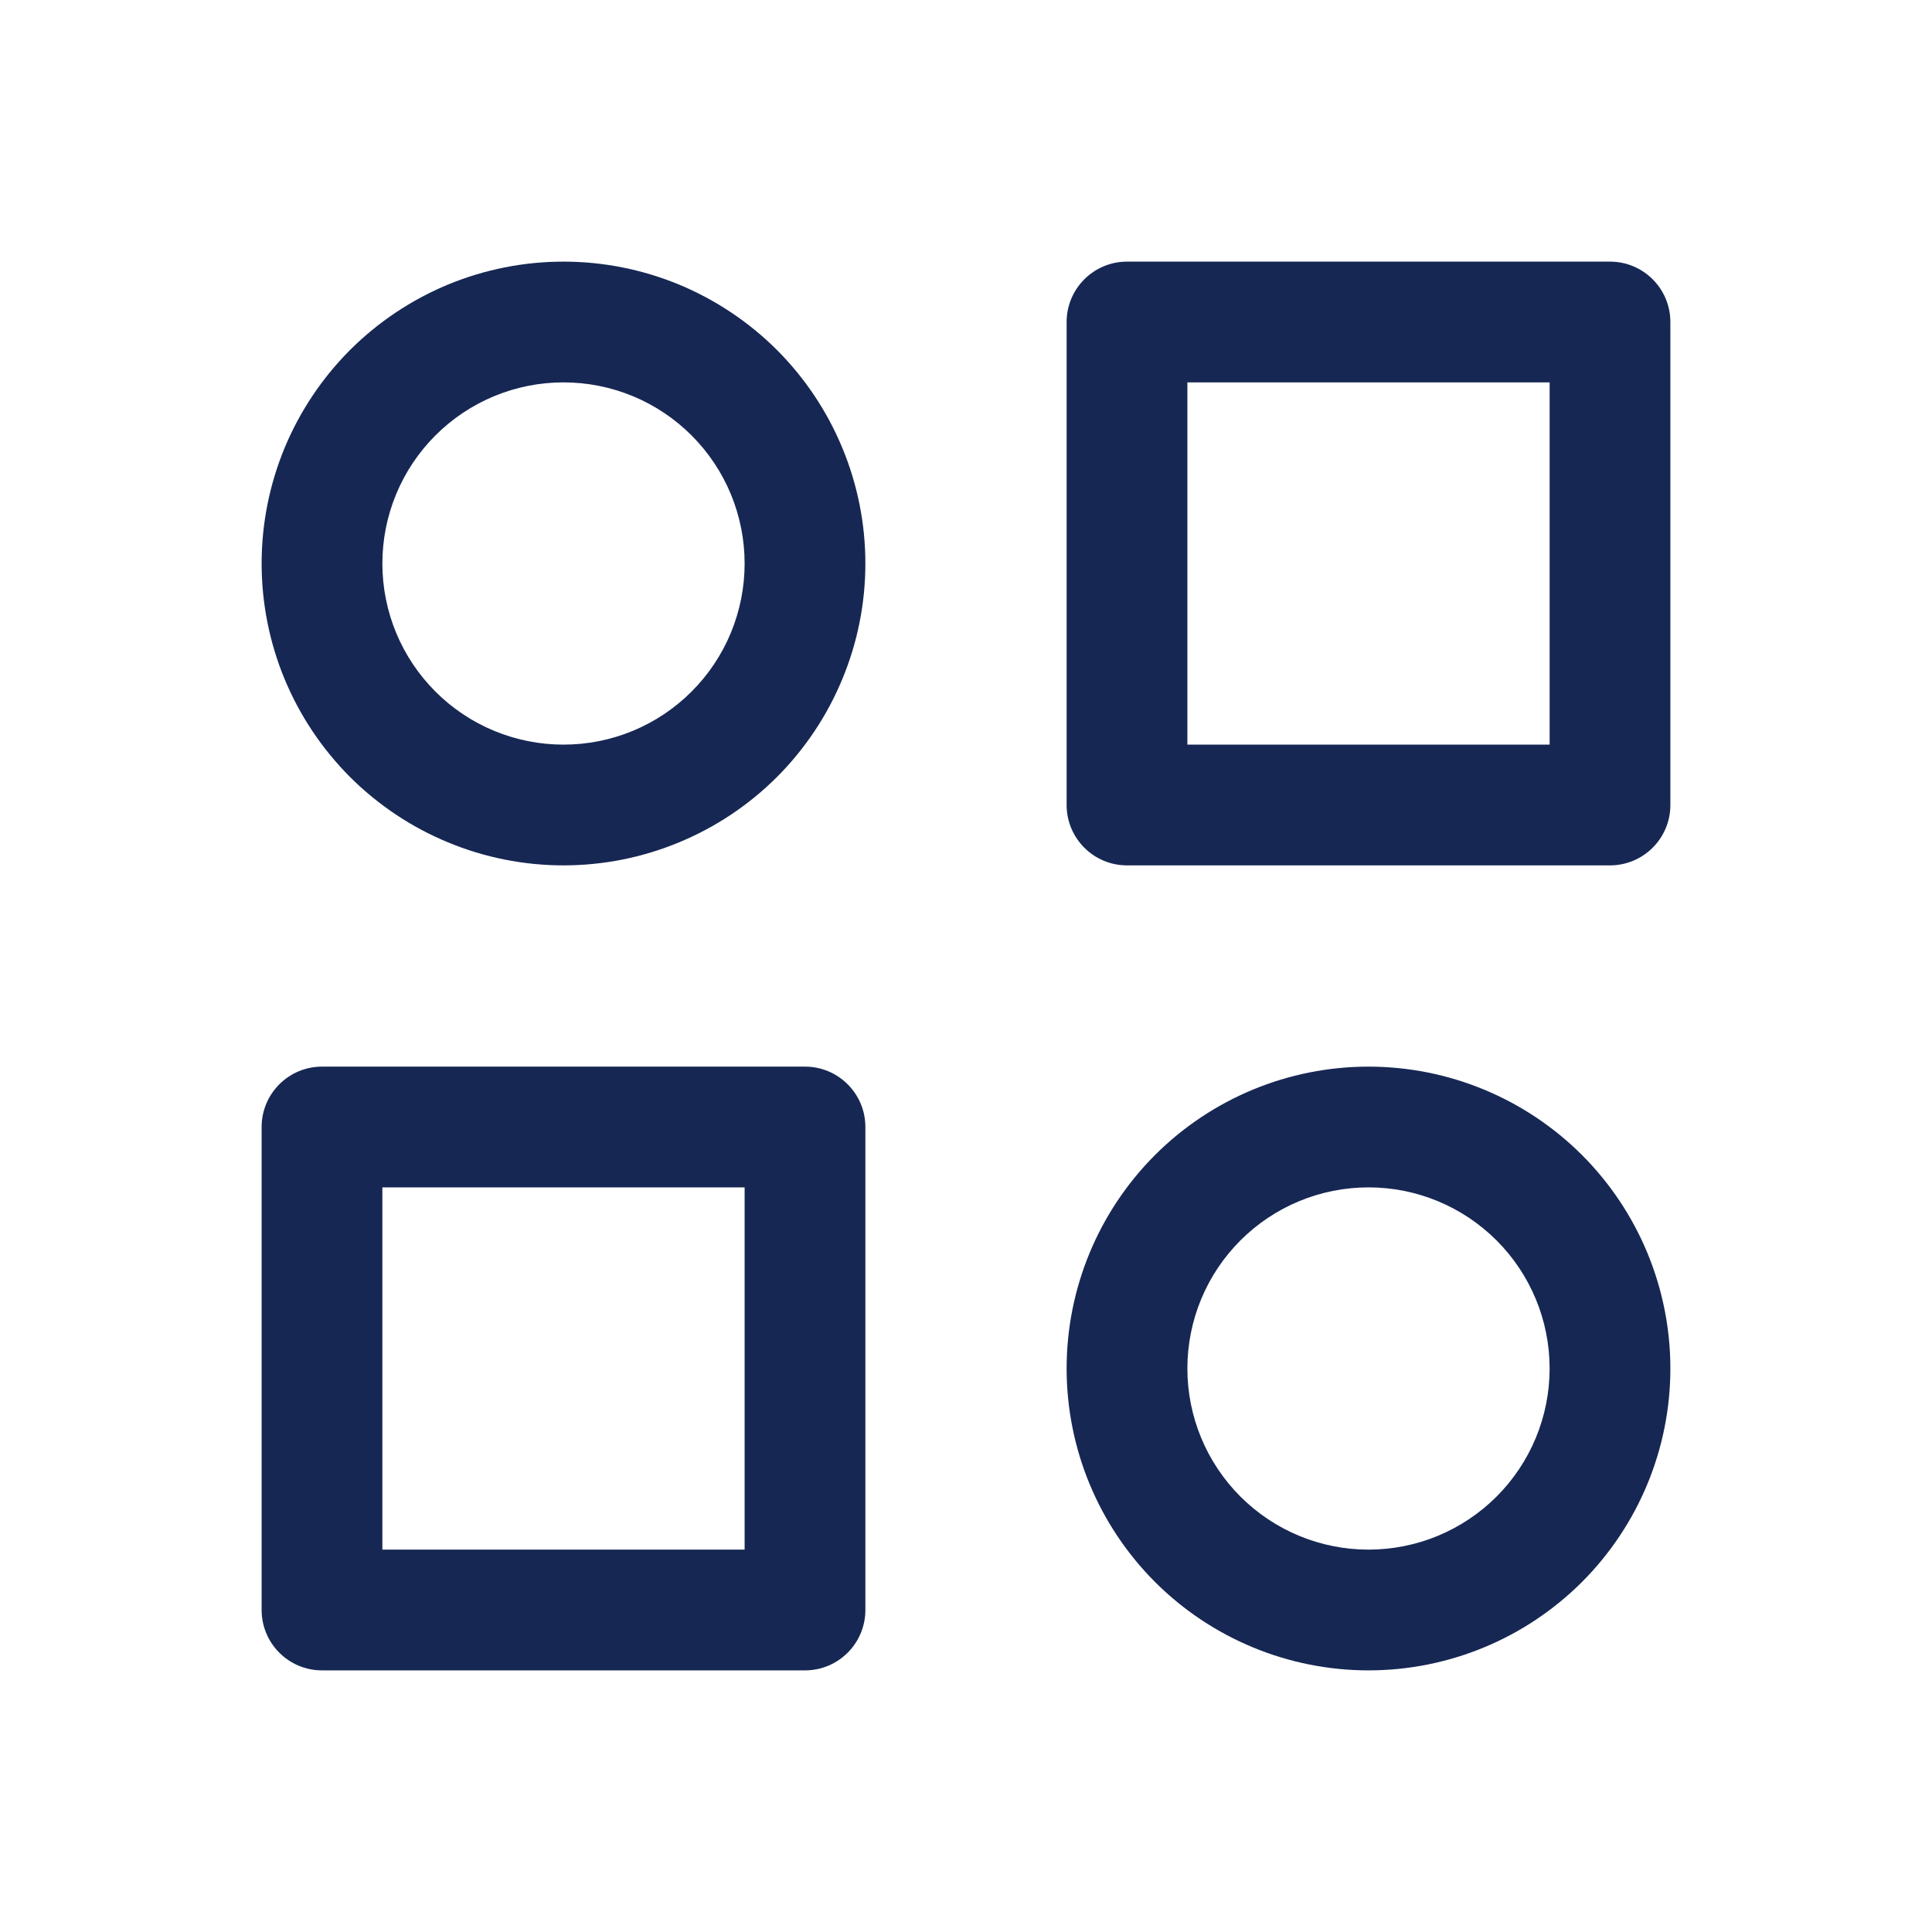 <svg width="24" height="24" viewBox="0 0 24 24" fill="none" xmlns="http://www.w3.org/2000/svg">
<path fill-rule="evenodd" clip-rule="evenodd" d="M13.25 4C13.25 3.586 13.586 3.25 14 3.25H20C20.414 3.25 20.75 3.586 20.75 4V10C20.75 10.414 20.414 10.75 20 10.75H14C13.586 10.75 13.25 10.414 13.25 10V4ZM14.75 4.75V9.25H19.25V4.75H14.75Z" fill="#162753"/>
<path fill-rule="evenodd" clip-rule="evenodd" d="M3.25 14C3.25 13.586 3.586 13.25 4 13.25H10C10.414 13.25 10.75 13.586 10.75 14V20C10.75 20.414 10.414 20.75 10 20.75H4C3.586 20.75 3.25 20.414 3.25 20V14ZM4.75 14.75V19.25H9.25V14.75H4.75Z" fill="#162753"/>
<path fill-rule="evenodd" clip-rule="evenodd" d="M14.348 14.348C15.052 13.645 16.005 13.25 17 13.25C17.995 13.25 18.948 13.645 19.652 14.348C20.355 15.052 20.75 16.005 20.75 17C20.75 17.995 20.355 18.948 19.652 19.652C18.948 20.355 17.995 20.75 17 20.75C16.005 20.75 15.052 20.355 14.348 19.652C13.645 18.948 13.25 17.995 13.25 17C13.25 16.005 13.645 15.052 14.348 14.348ZM17 14.75C16.403 14.75 15.831 14.987 15.409 15.409C14.987 15.831 14.75 16.403 14.75 17C14.75 17.597 14.987 18.169 15.409 18.591C15.831 19.013 16.403 19.25 17 19.25C17.597 19.25 18.169 19.013 18.591 18.591C19.013 18.169 19.25 17.597 19.25 17C19.25 16.403 19.013 15.831 18.591 15.409C18.169 14.987 17.597 14.75 17 14.75Z" fill="#162753"/>
<path fill-rule="evenodd" clip-rule="evenodd" d="M5.565 3.535C6.02 3.347 6.508 3.25 7 3.25C7.492 3.25 7.98 3.347 8.435 3.535C8.89 3.724 9.303 4 9.652 4.348C10 4.697 10.276 5.11 10.464 5.565C10.653 6.02 10.75 6.508 10.75 7C10.75 7.492 10.653 7.98 10.464 8.435C10.276 8.89 10 9.303 9.652 9.652C9.303 10 8.89 10.276 8.435 10.464C7.98 10.653 7.492 10.75 7 10.75C6.508 10.75 6.02 10.653 5.565 10.464C5.11 10.276 4.697 10 4.348 9.652C4 9.303 3.724 8.89 3.535 8.435C3.347 7.98 3.25 7.492 3.25 7C3.25 6.508 3.347 6.02 3.535 5.565C3.724 5.11 4 4.697 4.348 4.348C4.697 4 5.11 3.724 5.565 3.535ZM7 4.75C6.705 4.75 6.412 4.808 6.139 4.921C5.866 5.034 5.618 5.2 5.409 5.409C5.2 5.618 5.034 5.866 4.921 6.139C4.808 6.412 4.75 6.705 4.75 7C4.75 7.295 4.808 7.588 4.921 7.861C5.034 8.134 5.2 8.382 5.409 8.591C5.618 8.8 5.866 8.966 6.139 9.079C6.412 9.192 6.705 9.25 7 9.25C7.295 9.25 7.588 9.192 7.861 9.079C8.134 8.966 8.382 8.8 8.591 8.591C8.8 8.382 8.966 8.134 9.079 7.861C9.192 7.588 9.25 7.295 9.25 7C9.25 6.705 9.192 6.412 9.079 6.139C8.966 5.866 8.8 5.618 8.591 5.409C8.382 5.2 8.134 5.034 7.861 4.921C7.588 4.808 7.295 4.75 7 4.75Z" fill="#162753"/>
</svg>
